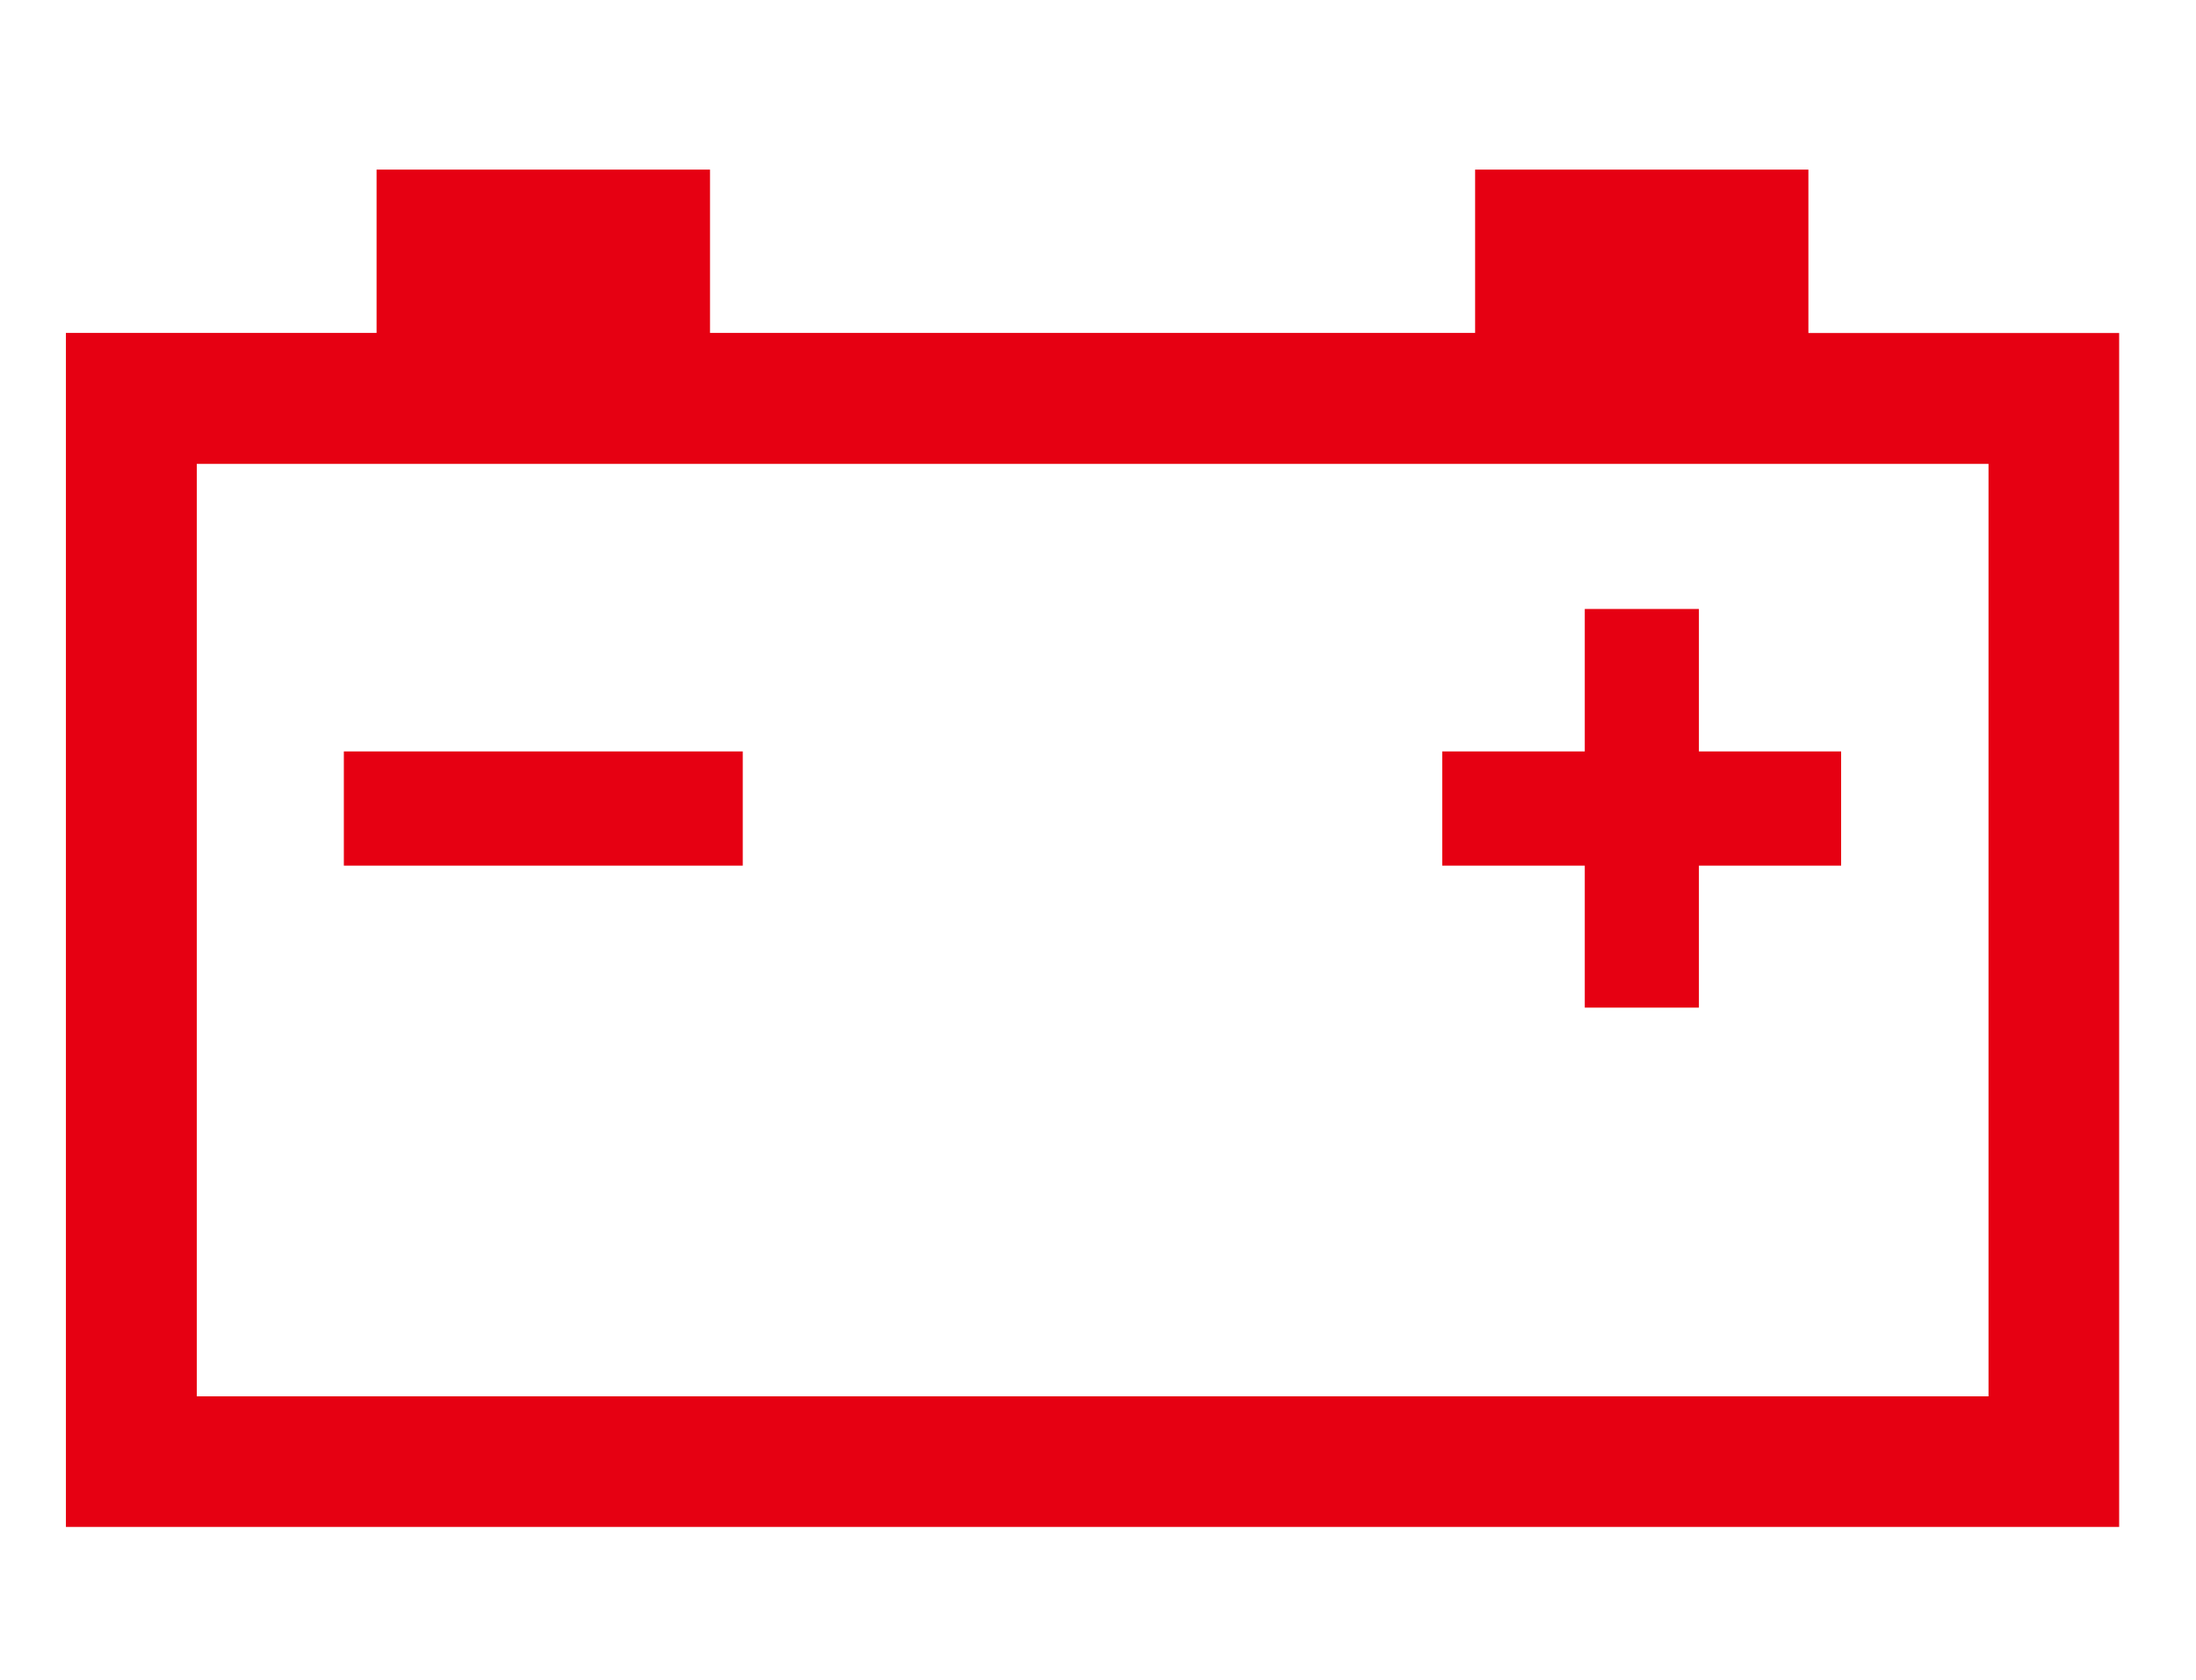 <?xml version="1.0" encoding="utf-8"?>
<!-- Generator: Adobe Illustrator 15.0.0, SVG Export Plug-In . SVG Version: 6.00 Build 0)  -->
<!DOCTYPE svg PUBLIC "-//W3C//DTD SVG 1.1//EN" "http://www.w3.org/Graphics/SVG/1.1/DTD/svg11.dtd">
<svg version="1.1" xmlns:x="http://ns.adobe.com/Extensibility/1.0/" xmlns:i="http://ns.adobe.com/AdobeIllustrator/10.0/" xmlns:graph="http://ns.adobe.com/Graphs/1.0/"
	 xmlns="http://www.w3.org/2000/svg" xmlns:xlink="http://www.w3.org/1999/xlink" x="0px" y="0px" width="24.09px" height="18.43px"
	 viewBox="0 0 24.09 18.43" enable-background="new 0 0 24.09 18.43" xml:space="preserve">
<g id="ST">
	<rect x="-0.002" y="0.003" fill="none" width="24.094" height="18.425"/>
</g>
<g id="图层_2">
	<path fill="#E60012" d="M19.838,3.654V1.861h-3.656v1.792H7.789V1.861H4.131v1.792H0.723v13.101h22.524V3.654H19.838z
		 M21.813,15.321H2.159V5.09h19.655V15.321z"/>
	<rect x="3.772" y="8.245" fill="#E60012" width="4.376" height="1.253"/>
	<polygon fill="#E60012" points="17.385,9.498 17.385,11.056 18.637,11.056 18.637,9.498 20.197,9.498 20.197,8.245 18.637,8.245 
		18.637,6.682 17.385,6.682 17.385,8.245 15.821,8.245 15.821,9.498 	"/>
</g>
</svg>

